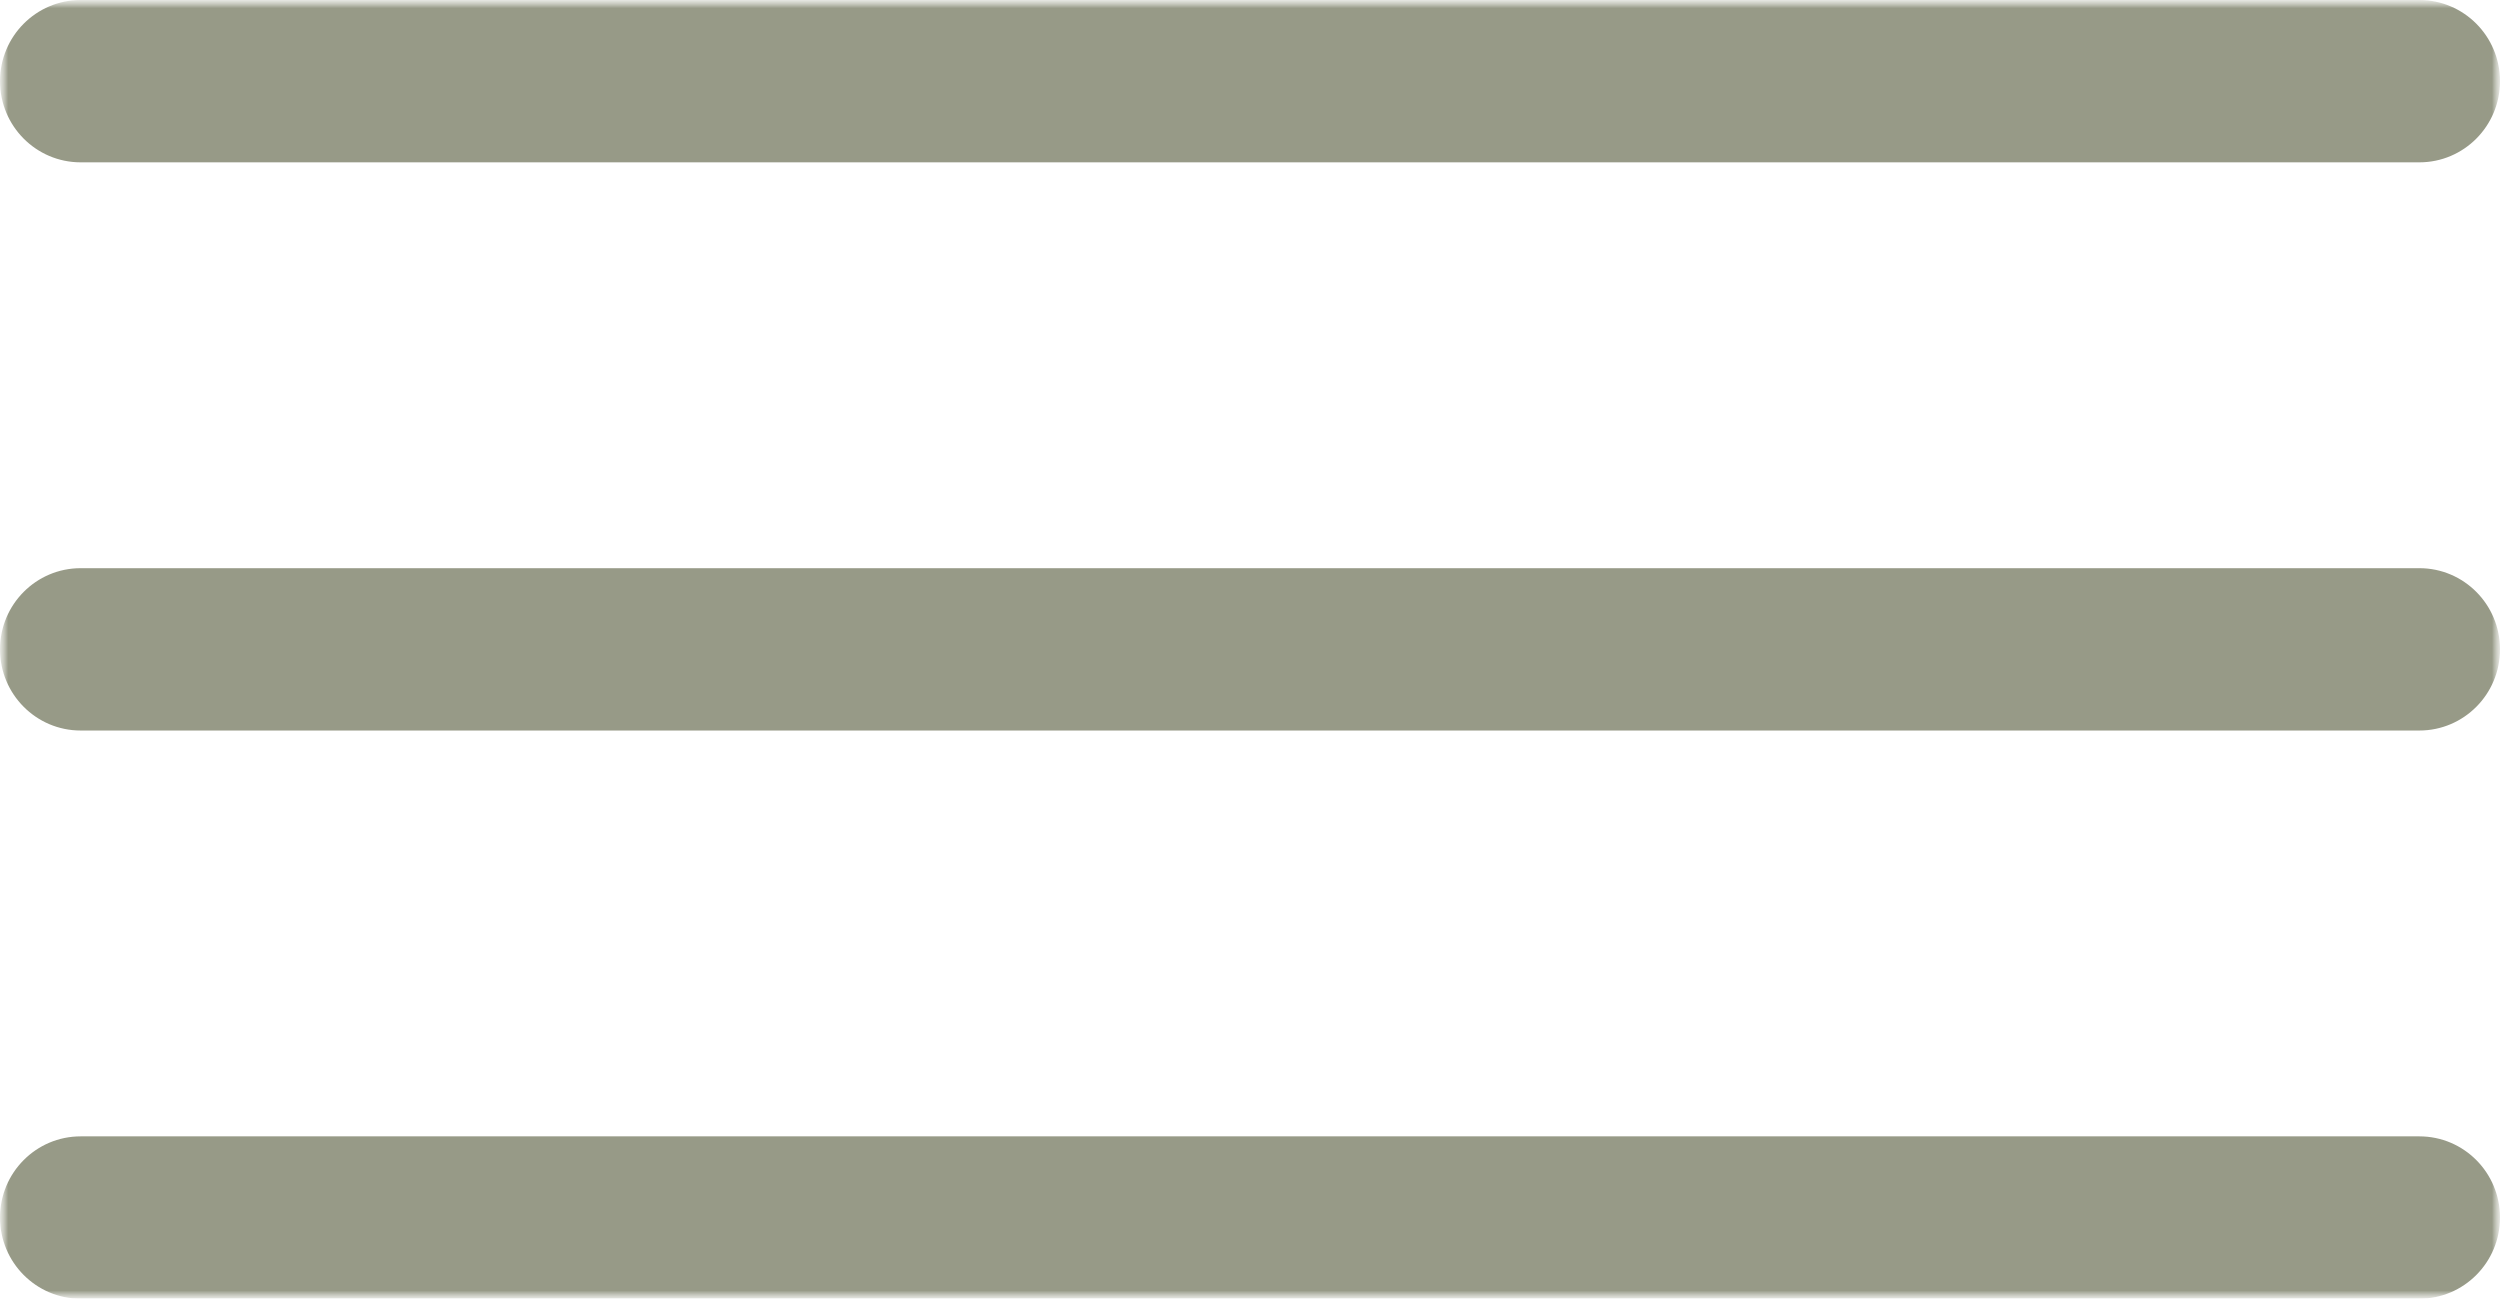 <?xml version="1.0" encoding="UTF-8"?> <svg xmlns="http://www.w3.org/2000/svg" width="154" height="80" viewBox="0 0 154 80" fill="none"><mask id="mask0_251_39" style="mask-type:luminance" maskUnits="userSpaceOnUse" x="0" y="0" width="154" height="80"><path d="M154 0H0V80H154V0Z" fill="white"></path></mask><g mask="url(#mask0_251_39)"><mask id="mask1_251_39" style="mask-type:luminance" maskUnits="userSpaceOnUse" x="0" y="0" width="154" height="80"><path d="M154 0H0V80H154V0Z" fill="white"></path></mask><g mask="url(#mask1_251_39)"><path d="M149.033 0H4.968C2.224 0 0 2.239 0 5C0 7.761 2.224 10 4.968 10H149.033C151.776 10 154 7.761 154 5C154 2.239 151.776 0 149.033 0Z" fill="#979A87"></path><path d="M149.033 35H4.968C2.224 35 0 37.239 0 40C0 42.761 2.224 45 4.968 45H149.033C151.776 45 154 42.761 154 40C154 37.239 151.776 35 149.033 35Z" fill="#979A87"></path><path d="M149.033 70H4.968C2.224 70 0 72.239 0 75C0 77.761 2.224 80 4.968 80H149.033C151.776 80 154 77.761 154 75C154 72.239 151.776 70 149.033 70Z" fill="#979A87"></path></g></g></svg> 